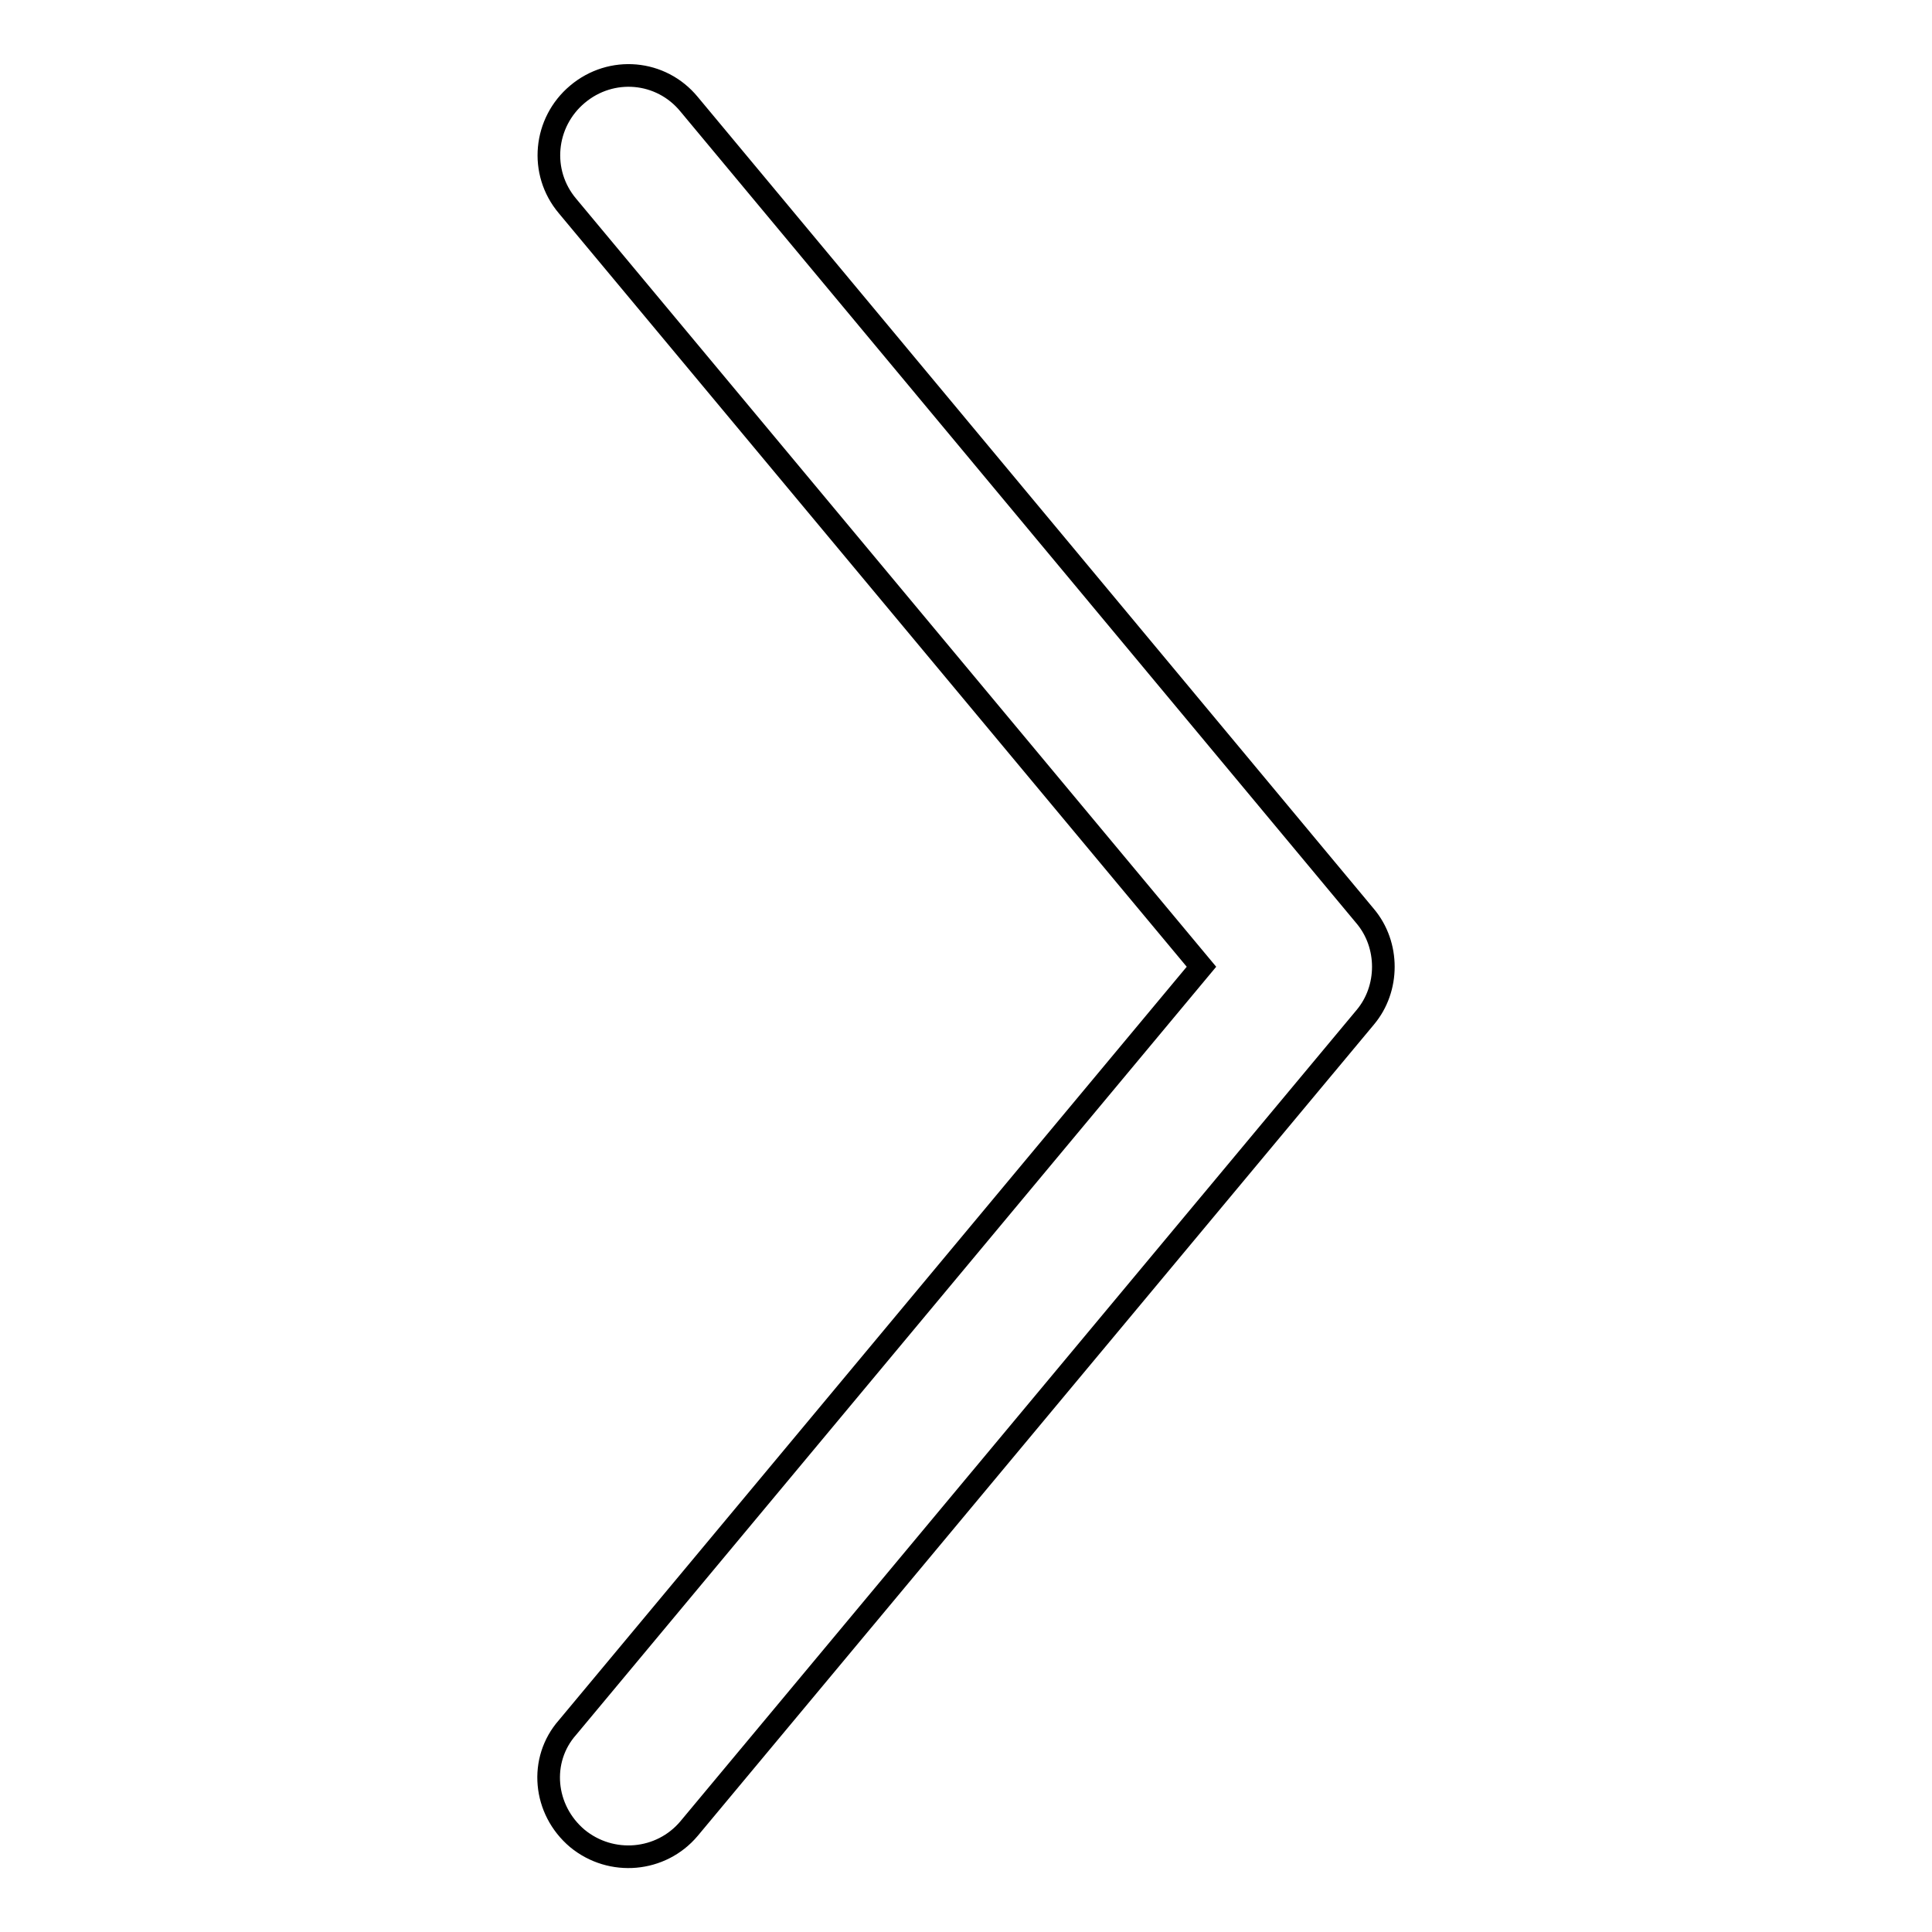 <?xml version="1.0" encoding="utf-8"?>
<!-- Svg Vector Icons : http://www.onlinewebfonts.com/icon -->
<!DOCTYPE svg PUBLIC "-//W3C//DTD SVG 1.1//EN" "http://www.w3.org/Graphics/SVG/1.1/DTD/svg11.dtd">
<svg version="1.1" xmlns="http://www.w3.org/2000/svg" xmlns:xlink="http://www.w3.org/1999/xlink" x="0px" y="0px" viewBox="0 0 256 256" enable-background="new 0 0 256 256" xml:space="preserve">
<g> <path stroke-width="3" fill-opacity="0" stroke="#000000"  d="M76.5,243.6c4.5,3.7,11.1,3.1,14.8-1.3l89.6-107.5c1.6-1.9,2.4-4.3,2.4-6.7c0-2.4-0.8-4.8-2.4-6.7 L91.3,13.8c-3.7-4.5-10.3-5.1-14.8-1.3c-4.4,3.7-5.1,10.3-1.3,14.8l84,100.8l-84,100.8C71.4,233.2,72,239.8,76.5,243.6z"/></g>
</svg>